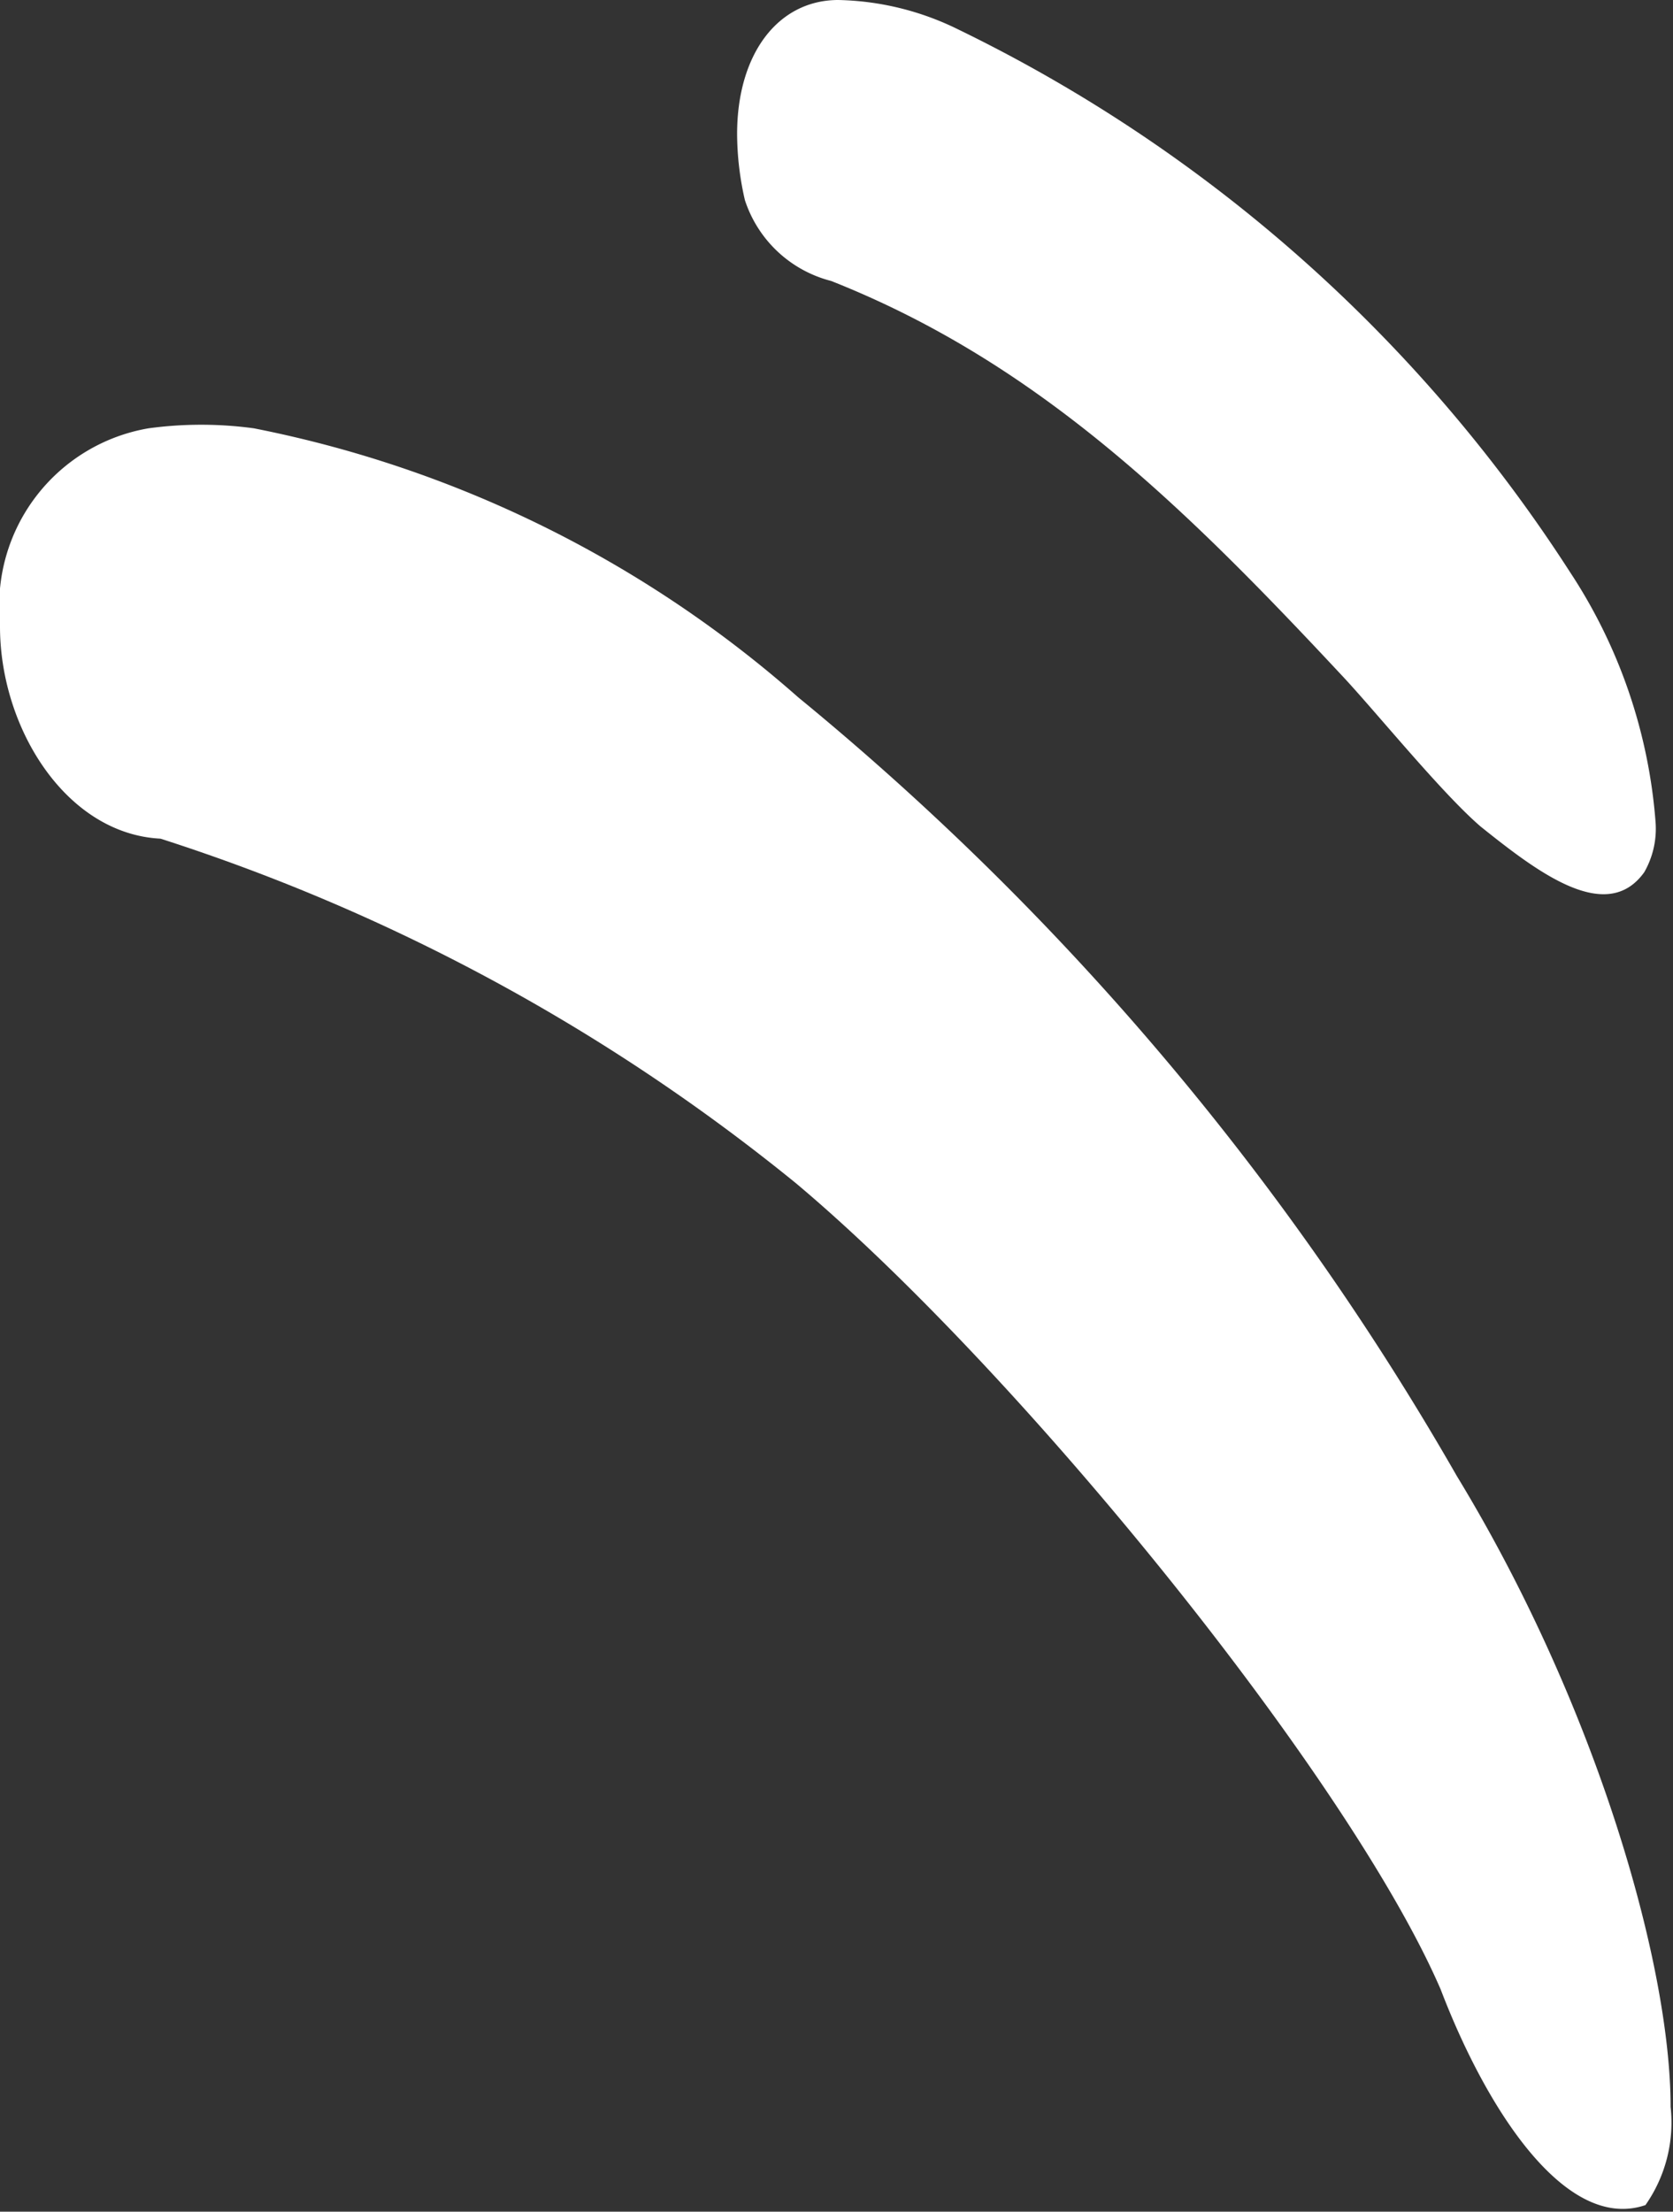 <svg xmlns="http://www.w3.org/2000/svg" xmlns:xlink="http://www.w3.org/1999/xlink" viewBox="0 0 27.94 36.92"><rect x="0" y="0" width="27.94" height="36.92" fill="#333333" stroke="none"/><defs><style>.cls-1{fill:none;}.cls-2{clip-path:url(#clip-path);}.cls-3{fill:#fff;}</style><clipPath id="clip-path" transform="translate(0 0)"><rect class="cls-1" width="27.94" height="36.92"/></clipPath></defs><g id="Ebene_2" data-name="Ebene 2"><g id="Ebene_1-2" data-name="Ebene 1"><g class="cls-2"><path class="cls-3" d="M0,10.39A3,3,0,0,1,2.48,7.15a6.51,6.51,0,0,1,1.76,0,19.42,19.42,0,0,1,9.09,4.49,47,47,0,0,1,11,13c2.32,3.81,3.57,8.14,3.57,10.53a2.4,2.4,0,0,1-.42,1.64c-1.32.45-2.64-1.56-3.42-3.6C22.52,29.65,17,22.86,13.29,19.75A32.59,32.59,0,0,0,2.68,14C1.1,13.92,0,12.15,0,10.46v-.07" transform="translate(0 0)"/><path class="cls-3" d="M12.31,2.24C12.31.89,13,0,14,0a4.73,4.73,0,0,1,2,.49A25.29,25.29,0,0,1,26.22,9.55a8.79,8.79,0,0,1,1.43,4.19,1.46,1.46,0,0,1-.19.82c-.63.88-1.78,0-2.73-.76-.63-.54-1.68-1.83-2.26-2.46-2.64-2.83-5.1-5.27-8.59-6.65a2.05,2.05,0,0,1-1.44-1.35,5,5,0,0,1-.13-1.1" transform="translate(0 0)"/></g></g></g></svg>